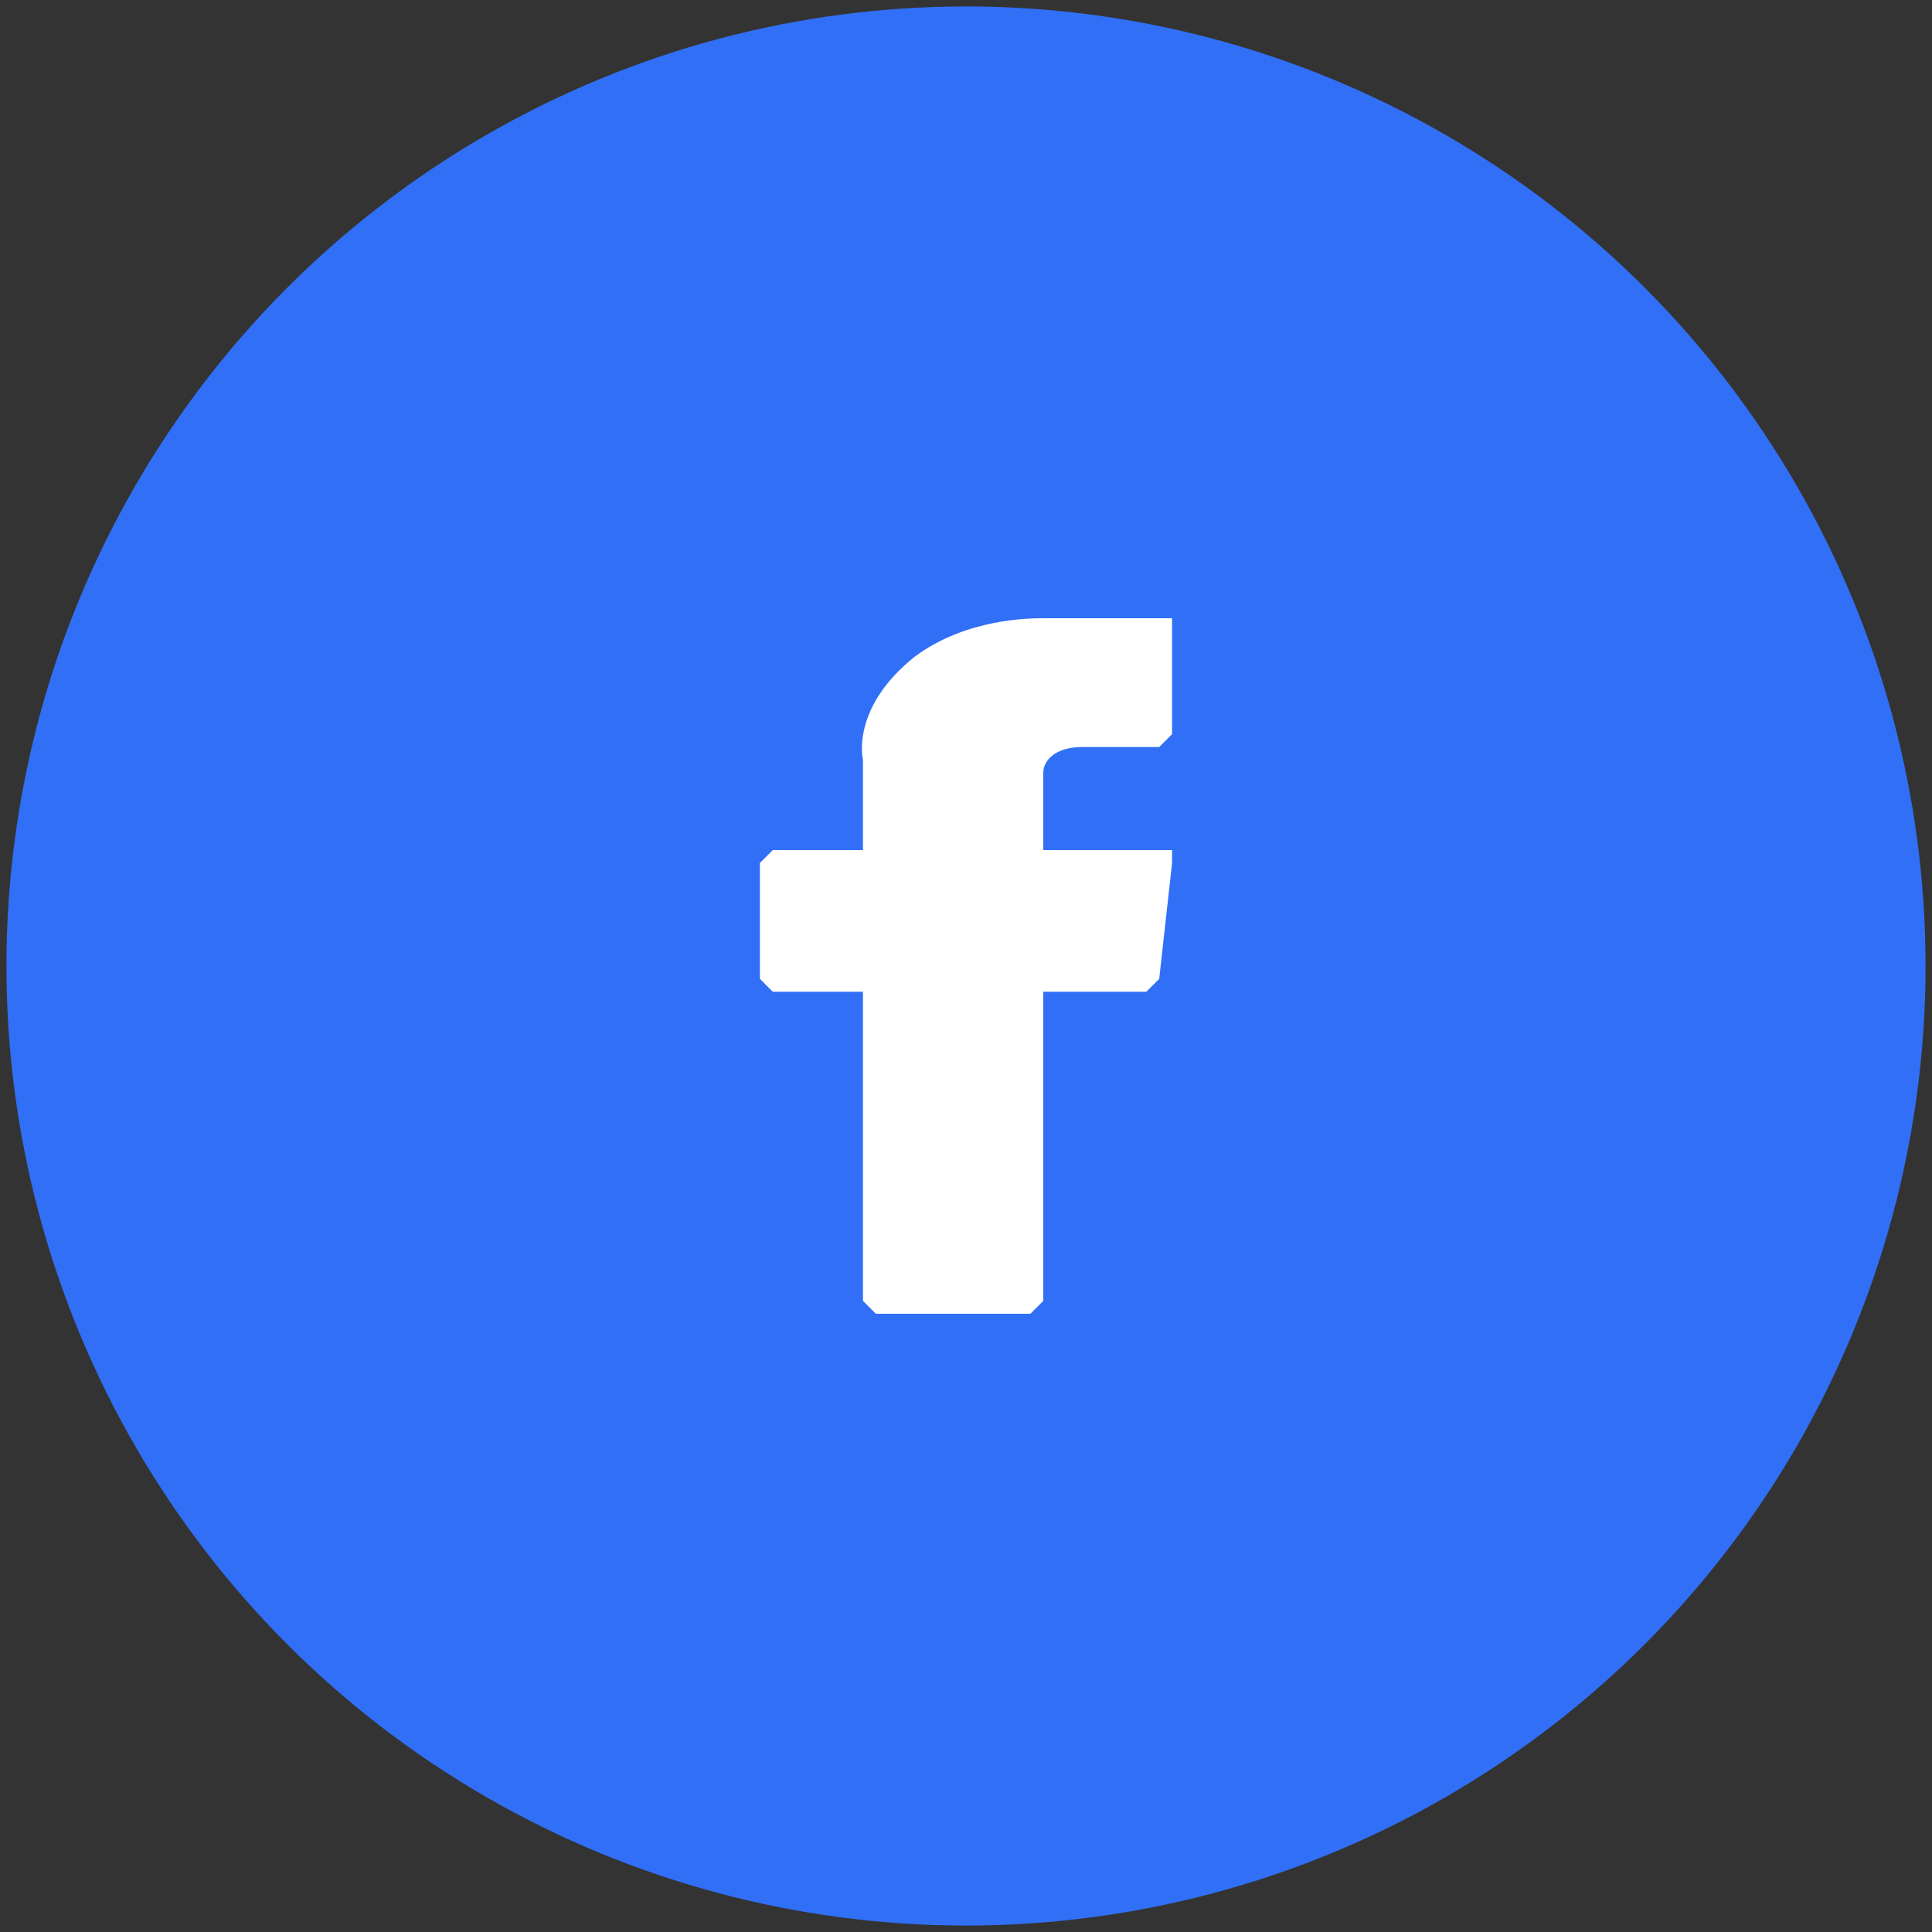<svg xmlns="http://www.w3.org/2000/svg" baseProfile="tiny" overflow="visible" viewBox="0 0 1500 1500"><rect x="0" y="0" width="1500" height="1500" fill="#333333" stroke="none"/><circle fill="#316ff6" cx="750" cy="750" r="730" stroke="#316ff6" stroke-width="30"/><path d="M600 770h70v240l10 10h120l10-10V770h80l10-10 10-90v-10H810v-60c0-10 10-20 30-20h60l10-10v-90H810c-10 0-60 0-100 30-50 40-40 80-40 80v70h-70l-10 10v90l10 10" fill="#fff"/></svg>
